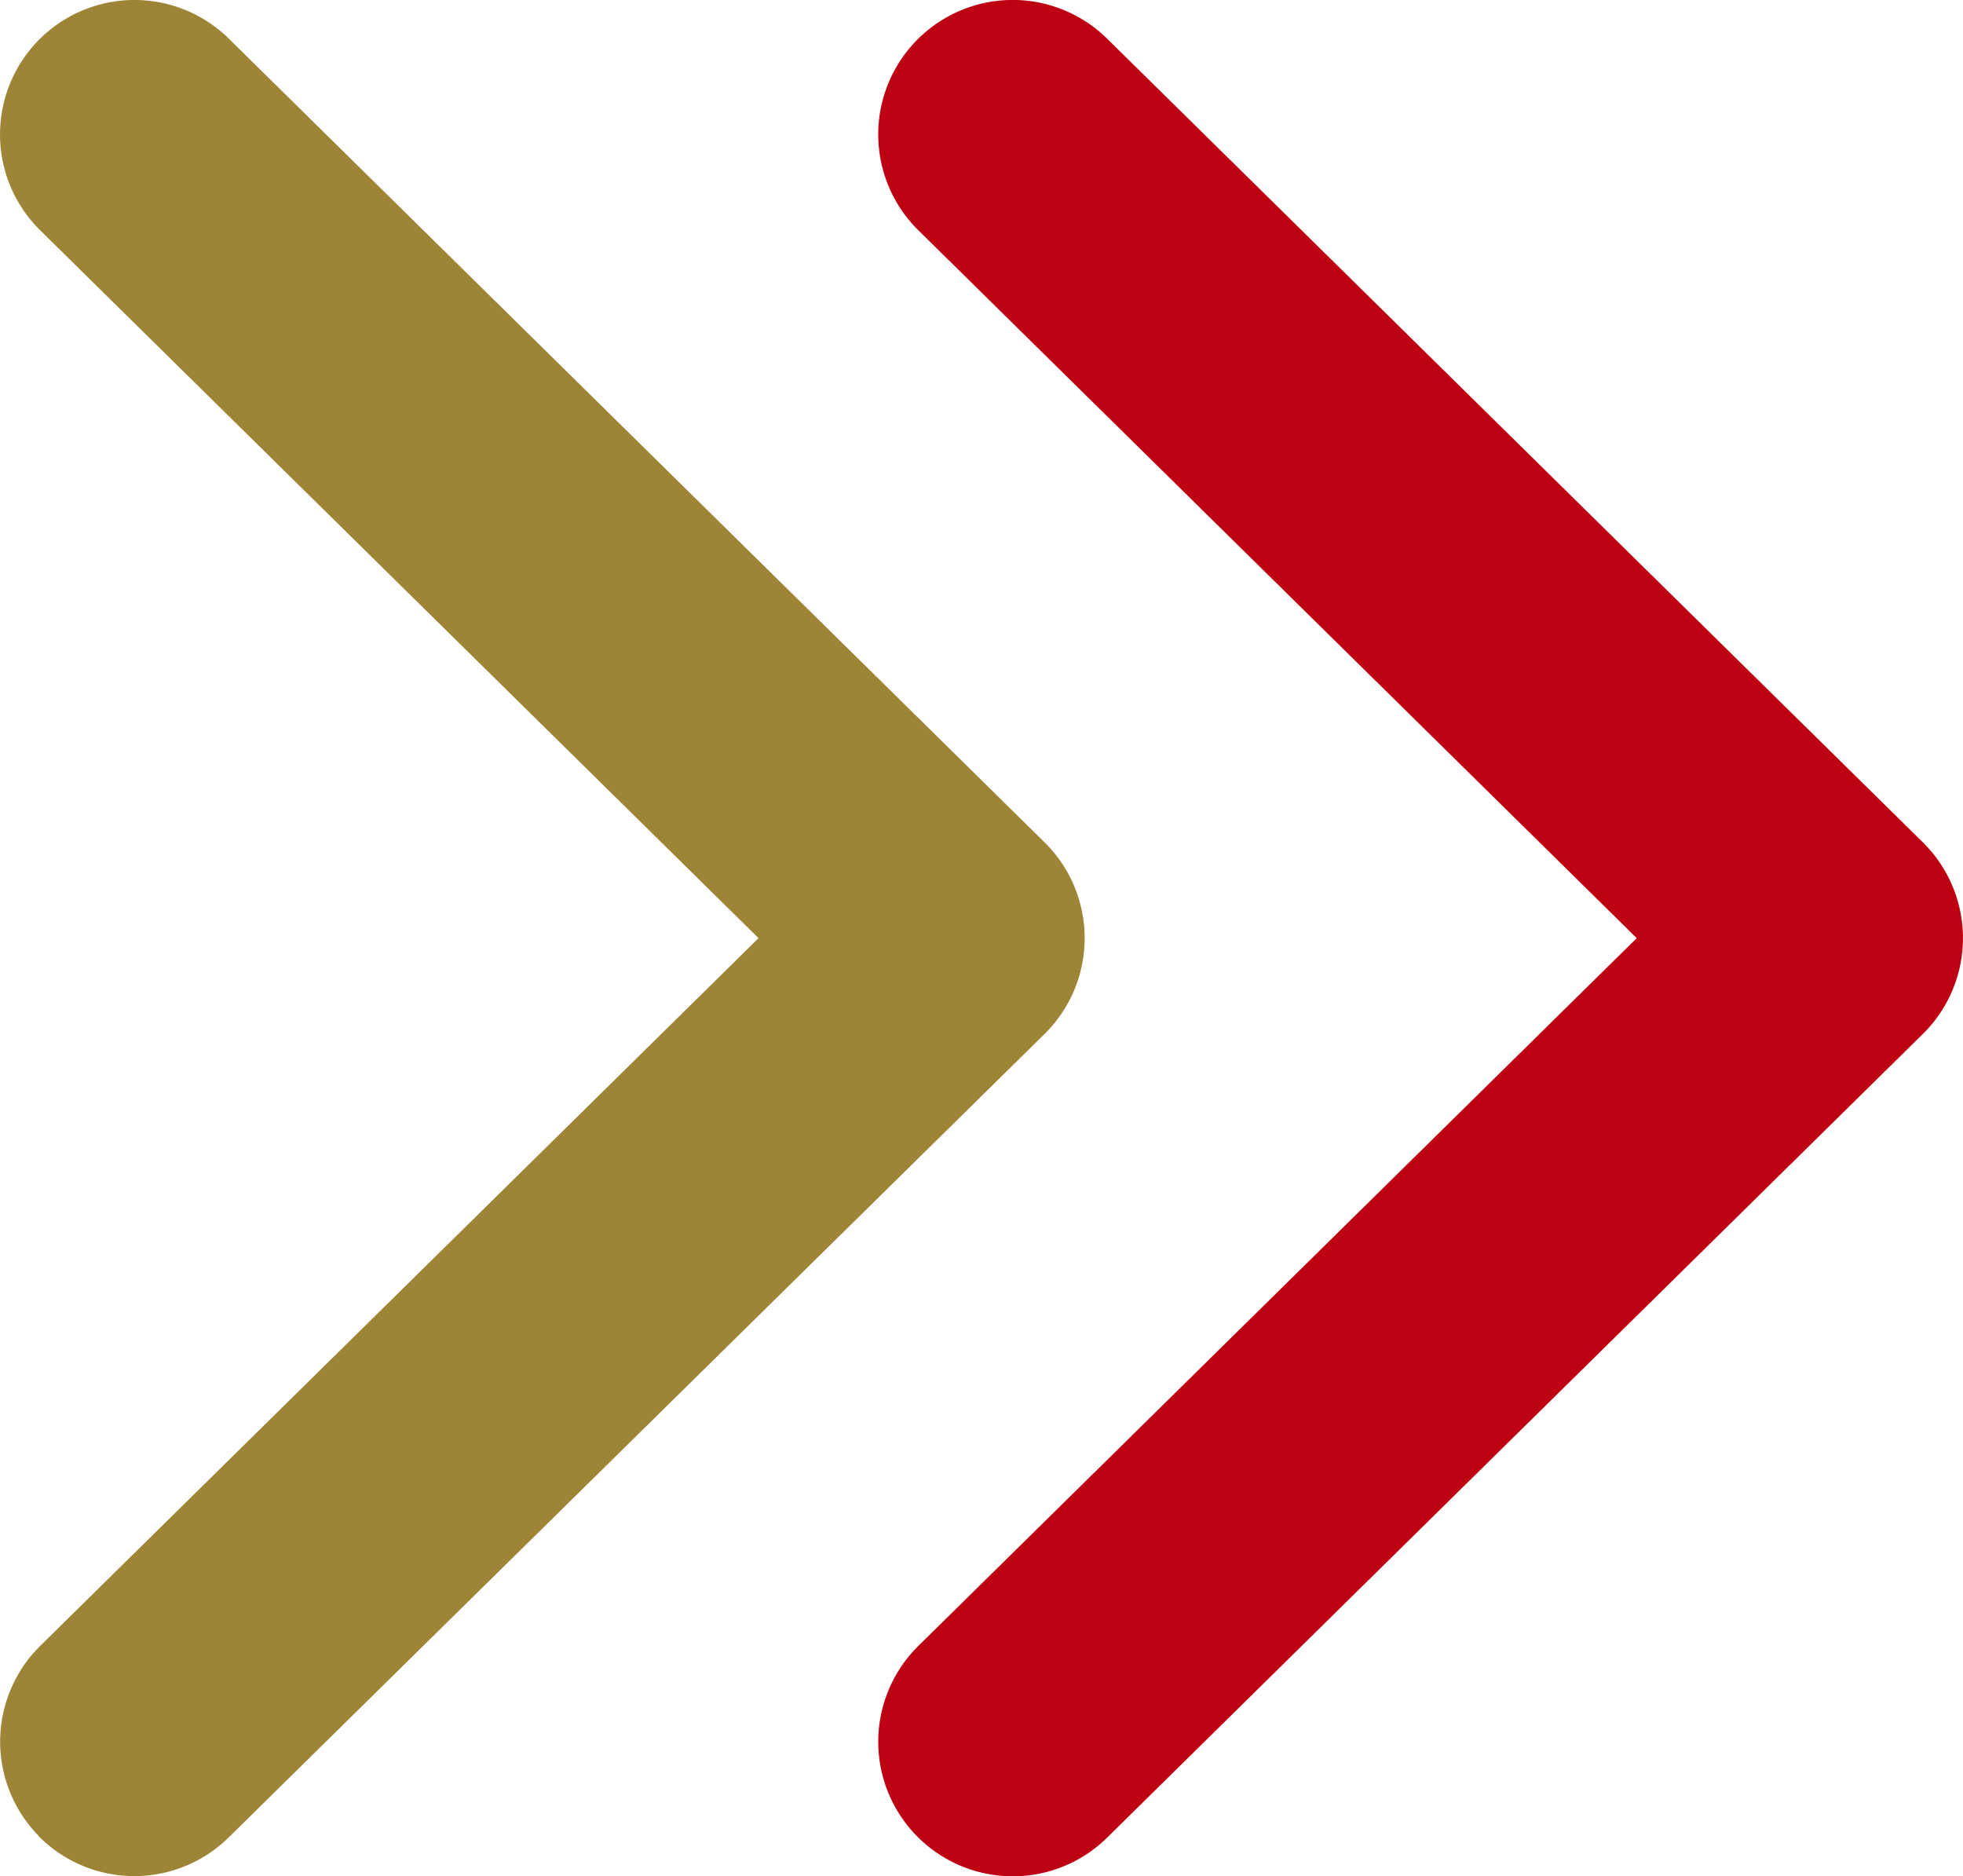 <svg xmlns="http://www.w3.org/2000/svg" xmlns:xlink="http://www.w3.org/1999/xlink" width="23.772" height="22.72" viewBox="0 0 23.772 22.72">
  <defs>
    <clipPath id="clip-path">
      <rect id="長方形_40" data-name="長方形 40" width="23.772" height="22.72" transform="translate(0 0)" fill="none"/>
    </clipPath>
  </defs>
  <g id="グループ_1178" data-name="グループ 1178" transform="translate(0 0)">
    <g id="グループ_38" data-name="グループ 38" transform="translate(0 0)" clip-path="url(#clip-path)">
      <path id="パス_18" data-name="パス 18" d="M44.943,22.72a1.624,1.624,0,0,0,1.143-.468l9.879-9.732a1.629,1.629,0,0,0,0-2.32L46.086.468A1.628,1.628,0,1,0,43.8,2.788l8.7,8.572-8.7,8.571a1.629,1.629,0,0,0,1.143,2.789" transform="translate(-32.679 0)" fill="#bd0012"/>
      <path id="パス_19" data-name="パス 19" d="M.468,22.234a1.629,1.629,0,0,0,2.3.017L12.65,12.52a1.629,1.629,0,0,0,0-2.32L2.771.468A1.628,1.628,0,1,0,.486,2.788l8.7,8.572-8.7,8.571a1.628,1.628,0,0,0-.017,2.3" transform="translate(0 0)" fill="#9e8436"/>
    </g>
  </g>
</svg>
